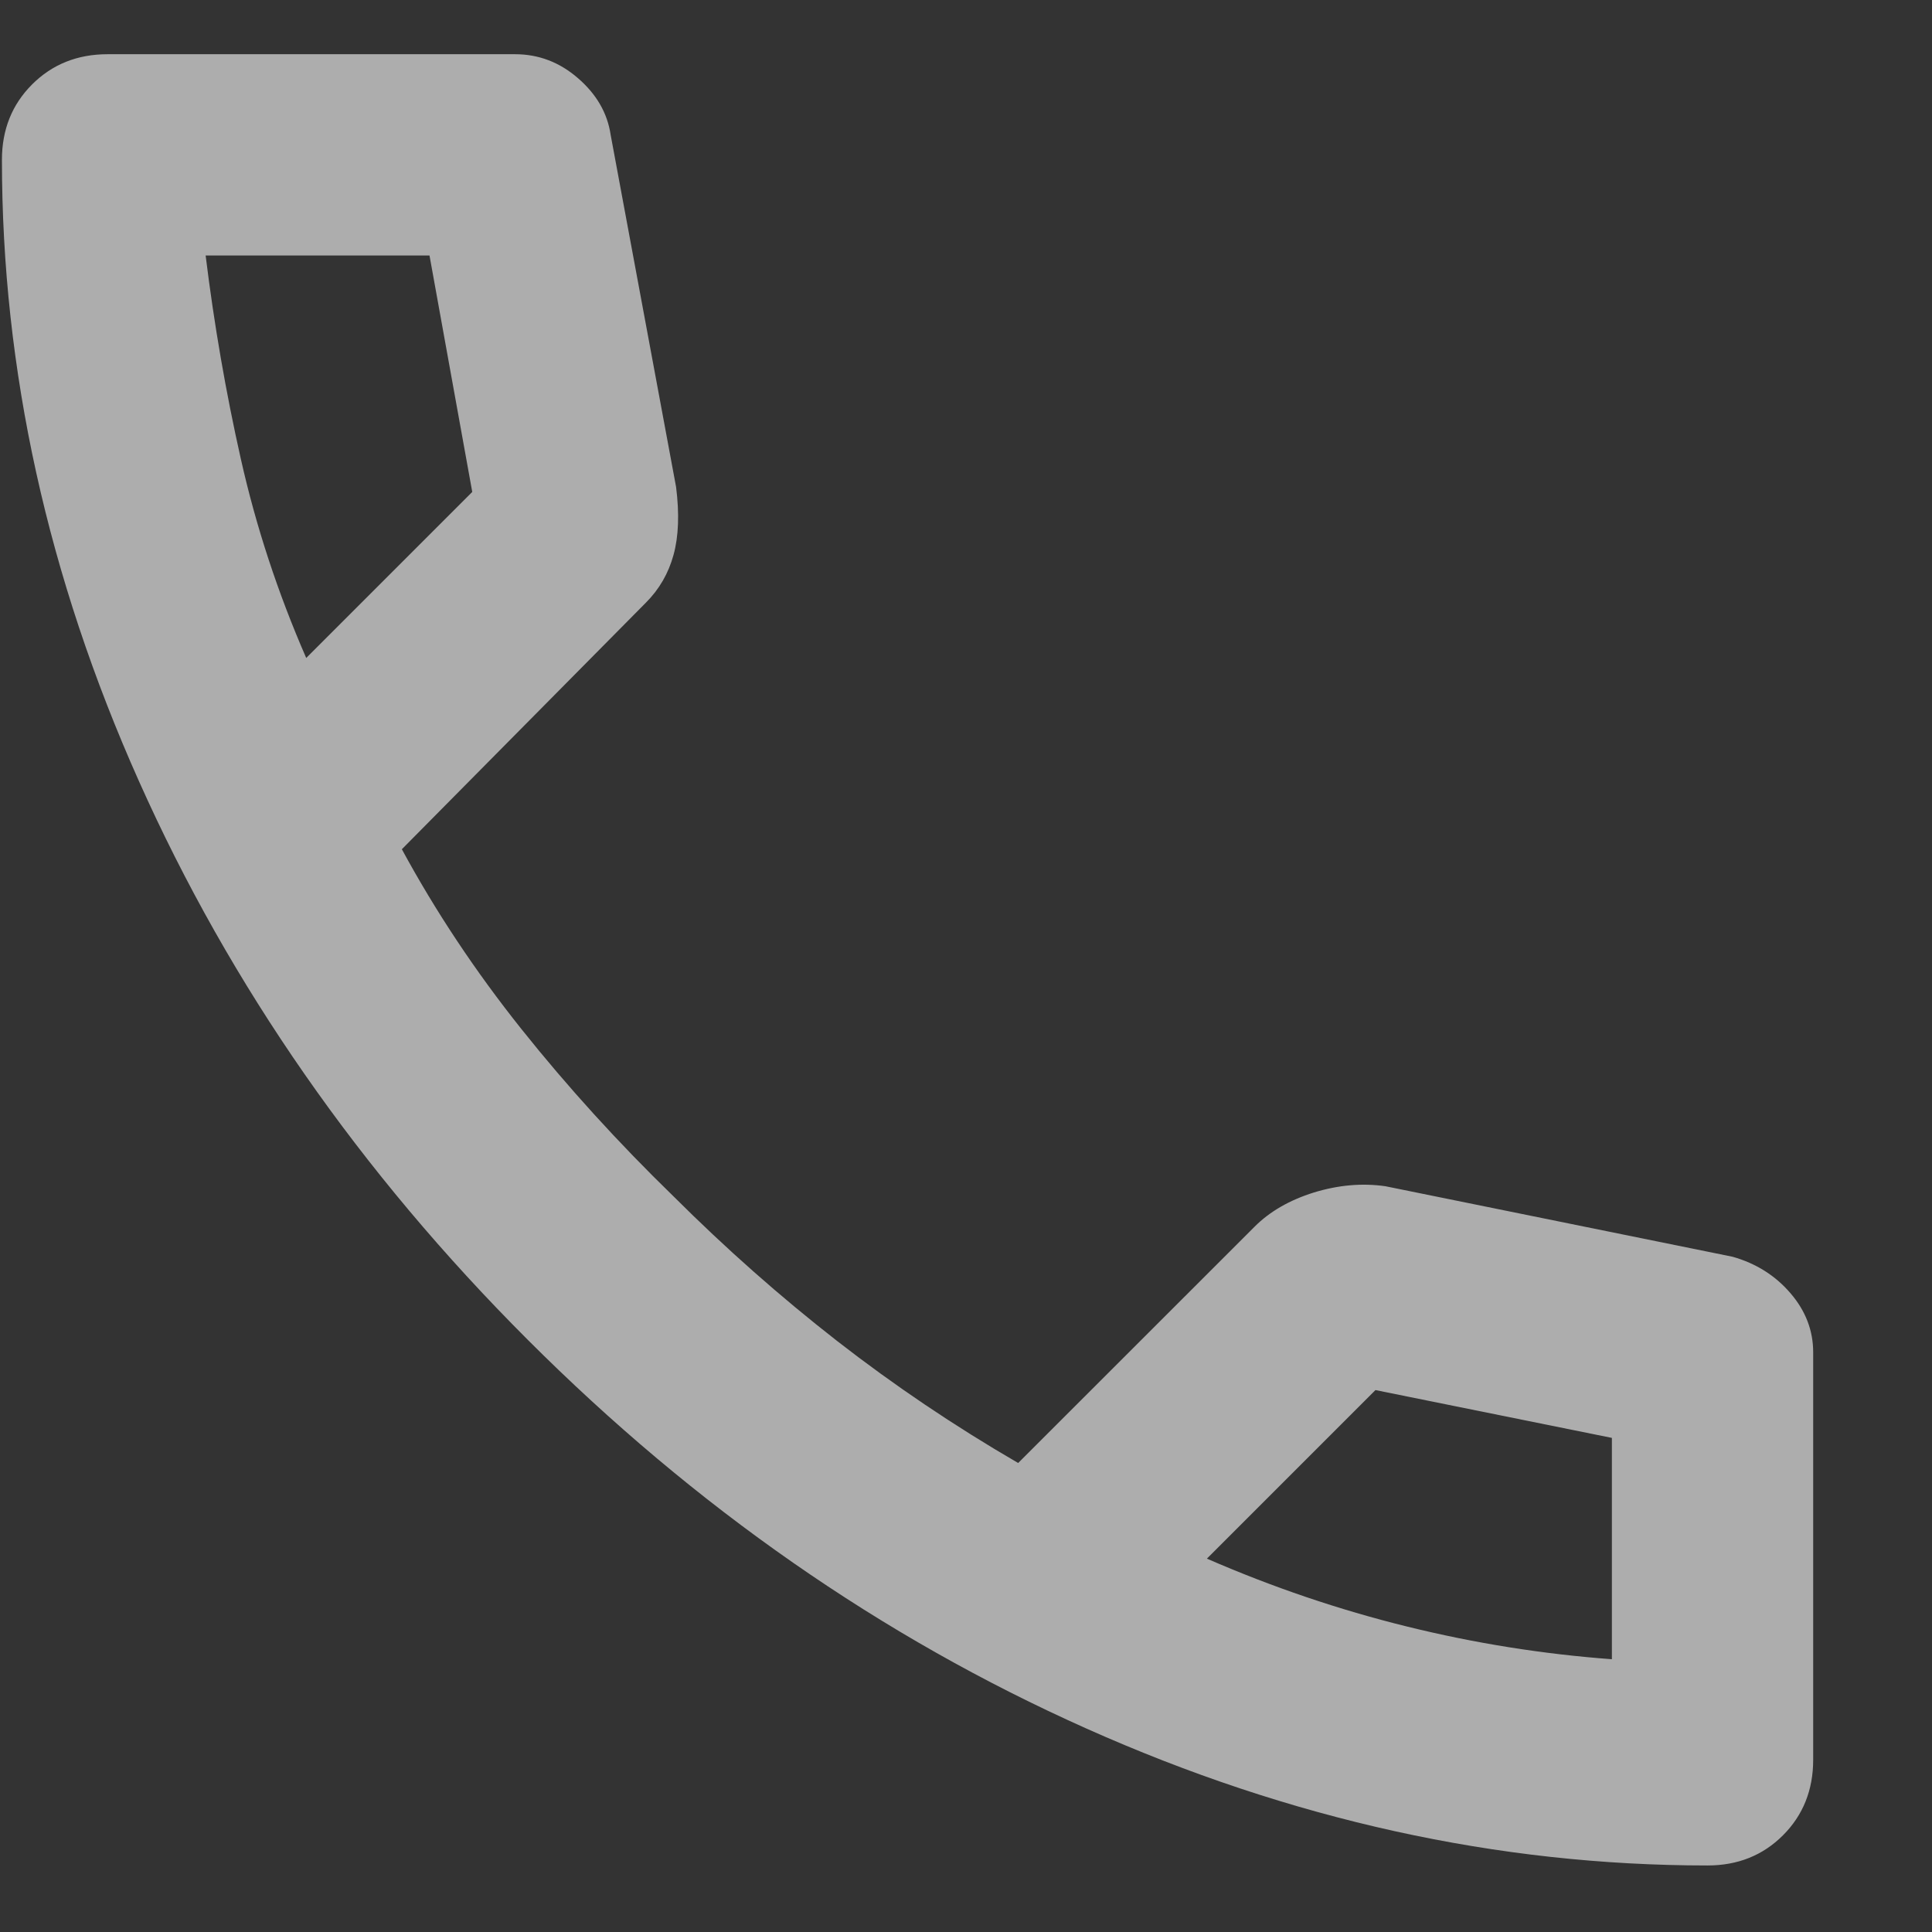 <svg width="16" height="16" viewBox="0 0 16 16" fill="none" xmlns="http://www.w3.org/2000/svg">
<rect x="0" y="0" width="16" height="16" fill="#333333" stroke="none"/>
<path d="M14.141 15.449C12.405 15.449 10.689 15.071 8.995 14.314C7.3 13.557 5.759 12.484 4.37 11.095C2.981 9.706 1.908 8.165 1.151 6.47C0.394 4.776 0.016 3.06 0.016 1.324C0.016 1.074 0.099 0.866 0.266 0.699C0.432 0.533 0.641 0.449 0.891 0.449H4.266C4.46 0.449 4.634 0.515 4.786 0.647C4.939 0.779 5.03 0.935 5.057 1.116L5.599 4.033C5.627 4.255 5.62 4.442 5.578 4.595C5.536 4.748 5.46 4.88 5.349 4.991L3.328 7.033C3.606 7.546 3.936 8.043 4.318 8.522C4.7 9.001 5.12 9.463 5.578 9.908C6.009 10.338 6.46 10.737 6.932 11.105C7.405 11.473 7.905 11.81 8.432 12.116L10.391 10.158C10.516 10.033 10.679 9.939 10.88 9.876C11.082 9.814 11.28 9.796 11.474 9.824L14.349 10.408C14.543 10.463 14.703 10.564 14.828 10.71C14.953 10.855 15.016 11.019 15.016 11.199V14.574C15.016 14.824 14.932 15.033 14.766 15.199C14.599 15.366 14.391 15.449 14.141 15.449ZM2.536 5.449L3.911 4.074L3.557 2.116H1.703C1.773 2.685 1.87 3.248 1.995 3.803C2.12 4.359 2.3 4.908 2.536 5.449ZM9.995 12.908C10.537 13.144 11.088 13.331 11.651 13.47C12.213 13.609 12.78 13.699 13.349 13.741V11.908L11.391 11.512L9.995 12.908Z" fill="white" fill-opacity="0.6"/>
</svg>
